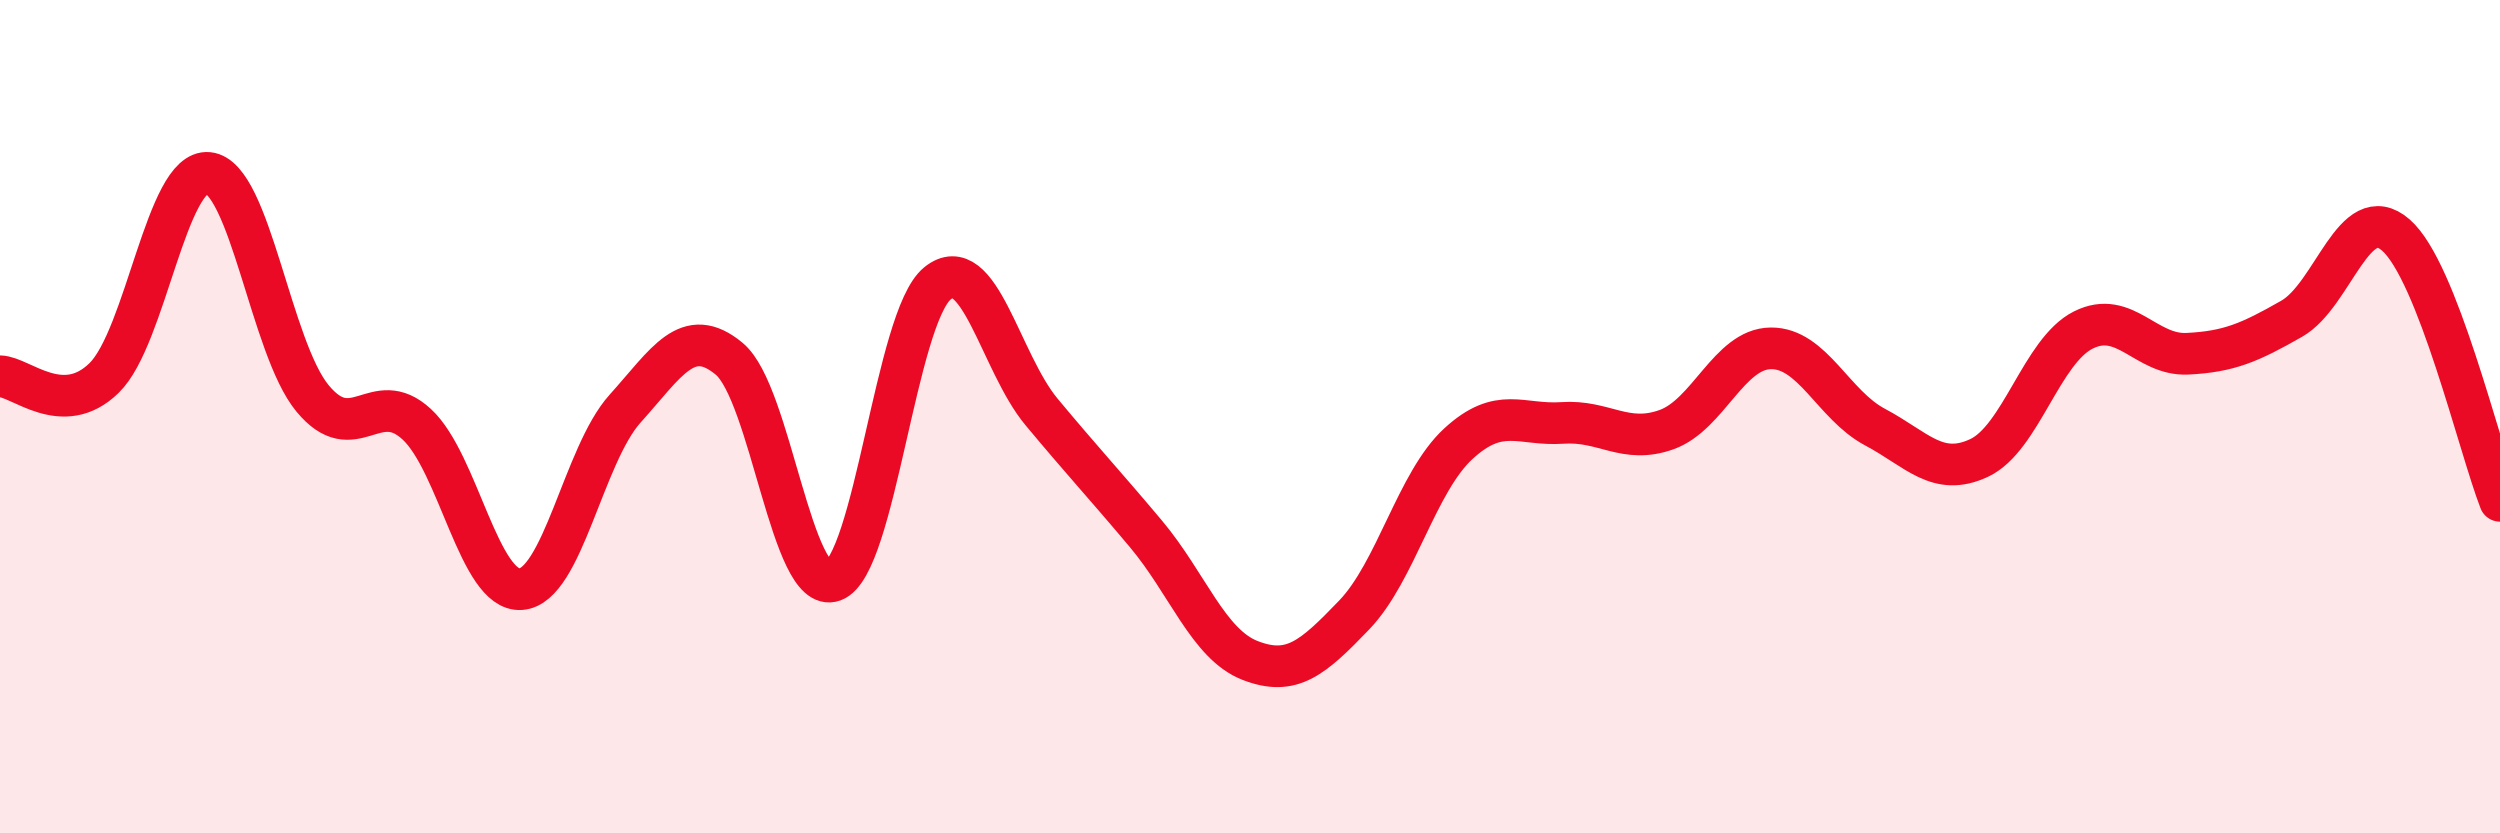
    <svg width="60" height="20" viewBox="0 0 60 20" xmlns="http://www.w3.org/2000/svg">
      <path
        d="M 0,9.03 C 0.5,9.04 1.5,10.05 2.5,9.07 C 3.5,8.09 4,4.05 5,4.15 C 6,4.25 6.5,8.35 7.5,9.56 C 8.5,10.77 9,9.26 10,10.18 C 11,11.1 11.5,14.21 12.5,14.14 C 13.5,14.07 14,10.92 15,9.81 C 16,8.7 16.5,7.78 17.5,8.61 C 18.5,9.44 19,14.3 20,13.94 C 21,13.58 21.5,7.61 22.5,6.8 C 23.5,5.99 24,8.69 25,9.89 C 26,11.09 26.5,11.62 27.5,12.81 C 28.5,14 29,15.46 30,15.85 C 31,16.24 31.5,15.8 32.5,14.76 C 33.5,13.72 34,11.57 35,10.65 C 36,9.73 36.5,10.22 37.5,10.15 C 38.5,10.08 39,10.67 40,10.31 C 41,9.95 41.5,8.37 42.5,8.36 C 43.5,8.35 44,9.72 45,10.25 C 46,10.78 46.5,11.46 47.5,10.99 C 48.5,10.52 49,8.42 50,7.92 C 51,7.42 51.5,8.54 52.5,8.49 C 53.5,8.44 54,8.22 55,7.65 C 56,7.08 56.5,4.77 57.5,5.64 C 58.5,6.51 59.5,10.74 60,12.02L60 20L0 20Z"
        fill="#EB0A25"
        opacity="0.1"
        stroke-linecap="round"
        stroke-linejoin="round"
      />
      <path
        d="M 0,9.03 C 0.5,9.04 1.5,10.05 2.5,9.07 C 3.5,8.09 4,4.05 5,4.15 C 6,4.25 6.5,8.35 7.5,9.56 C 8.5,10.77 9,9.26 10,10.18 C 11,11.1 11.5,14.21 12.5,14.14 C 13.5,14.07 14,10.92 15,9.81 C 16,8.7 16.5,7.78 17.5,8.61 C 18.5,9.44 19,14.3 20,13.94 C 21,13.58 21.5,7.61 22.5,6.8 C 23.5,5.99 24,8.69 25,9.89 C 26,11.09 26.5,11.62 27.5,12.81 C 28.5,14 29,15.46 30,15.85 C 31,16.24 31.5,15.8 32.5,14.76 C 33.5,13.72 34,11.57 35,10.65 C 36,9.73 36.5,10.22 37.5,10.15 C 38.5,10.08 39,10.67 40,10.31 C 41,9.95 41.5,8.37 42.5,8.36 C 43.5,8.35 44,9.72 45,10.25 C 46,10.78 46.5,11.46 47.5,10.99 C 48.5,10.52 49,8.42 50,7.92 C 51,7.42 51.5,8.54 52.5,8.49 C 53.5,8.44 54,8.22 55,7.65 C 56,7.08 56.5,4.77 57.5,5.64 C 58.5,6.51 59.5,10.74 60,12.02"
        stroke="#EB0A25"
        stroke-width="1"
        fill="none"
        stroke-linecap="round"
        stroke-linejoin="round"
      />
    </svg>
  